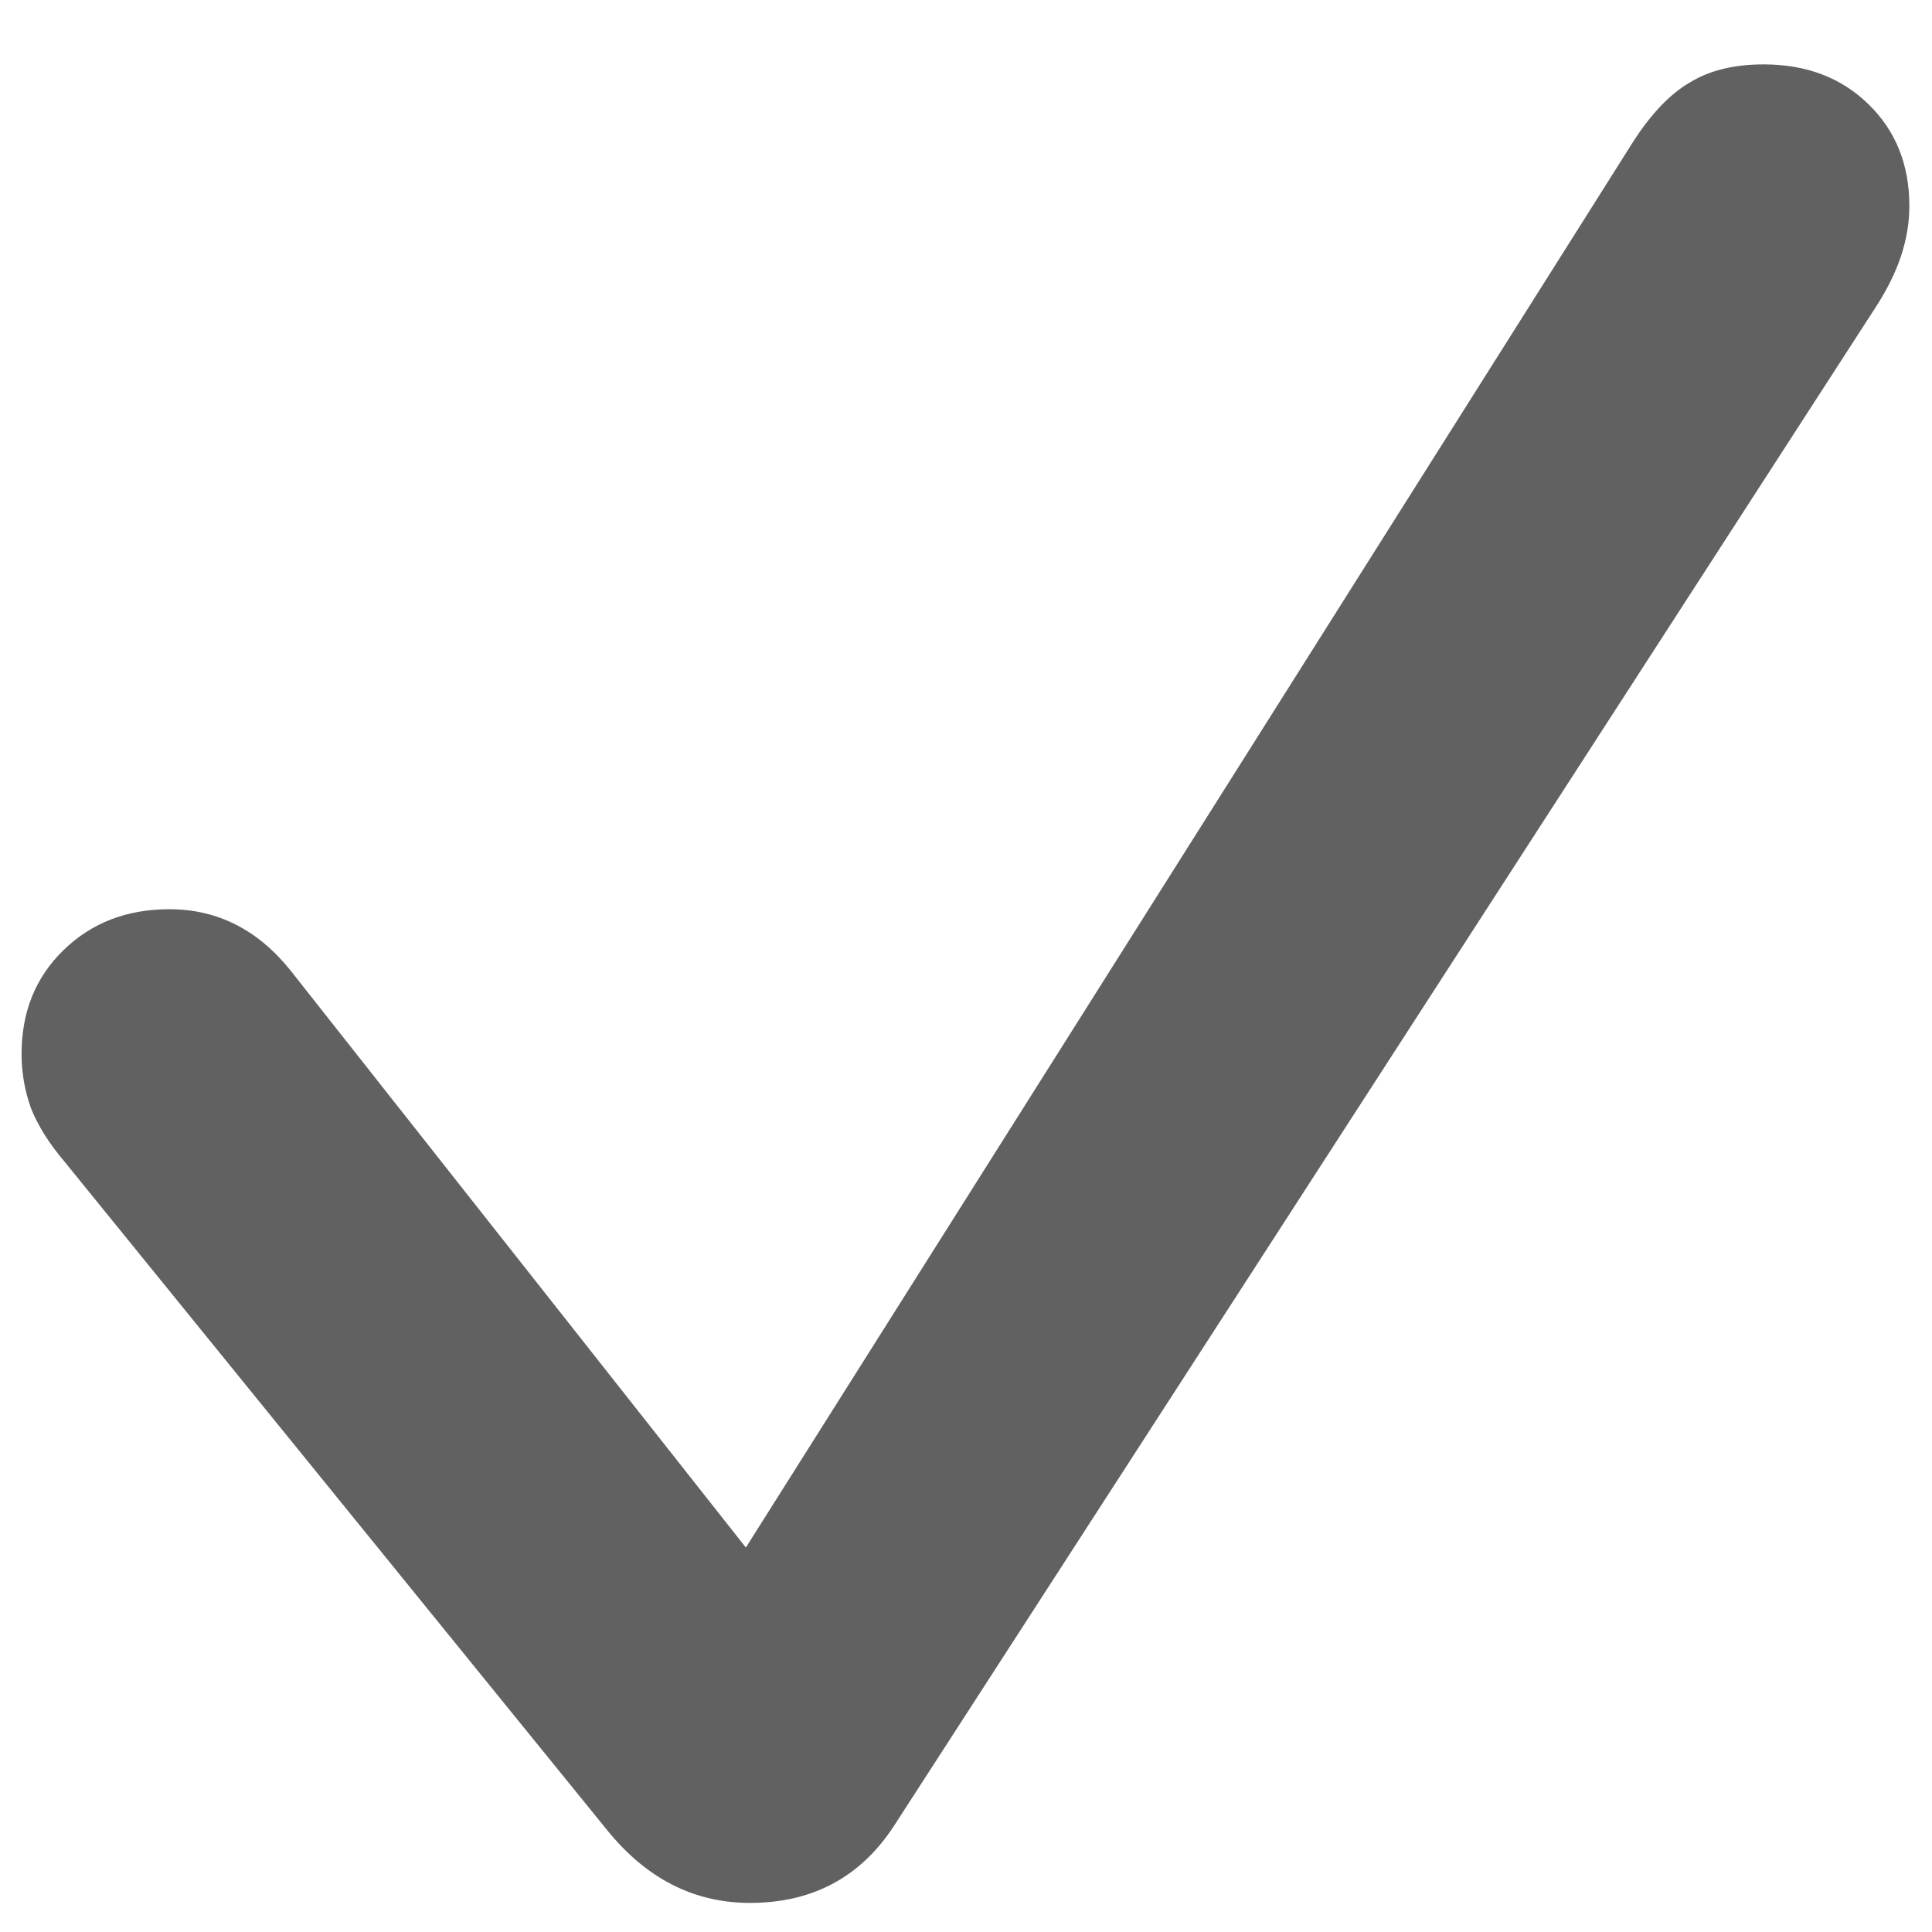 <svg width="18" height="18" viewBox="0 0 18 18" fill="none" xmlns="http://www.w3.org/2000/svg">
<path d="M6.988 17.729C6.467 17.729 6.025 17.504 5.66 17.055L0.602 10.824C0.458 10.655 0.354 10.489 0.289 10.326C0.23 10.163 0.201 9.994 0.201 9.818C0.201 9.428 0.331 9.105 0.592 8.852C0.852 8.598 1.181 8.471 1.578 8.471C2.027 8.471 2.405 8.663 2.711 9.047L6.949 14.418L15.221 1.312C15.39 1.052 15.566 0.87 15.748 0.766C15.93 0.655 16.158 0.6 16.432 0.6C16.829 0.6 17.154 0.723 17.408 0.971C17.662 1.218 17.789 1.534 17.789 1.918C17.789 2.074 17.763 2.23 17.711 2.387C17.659 2.543 17.578 2.706 17.467 2.875L8.326 17.016C8.014 17.491 7.568 17.729 6.988 17.729Z" fill="#616161"/>
</svg>
